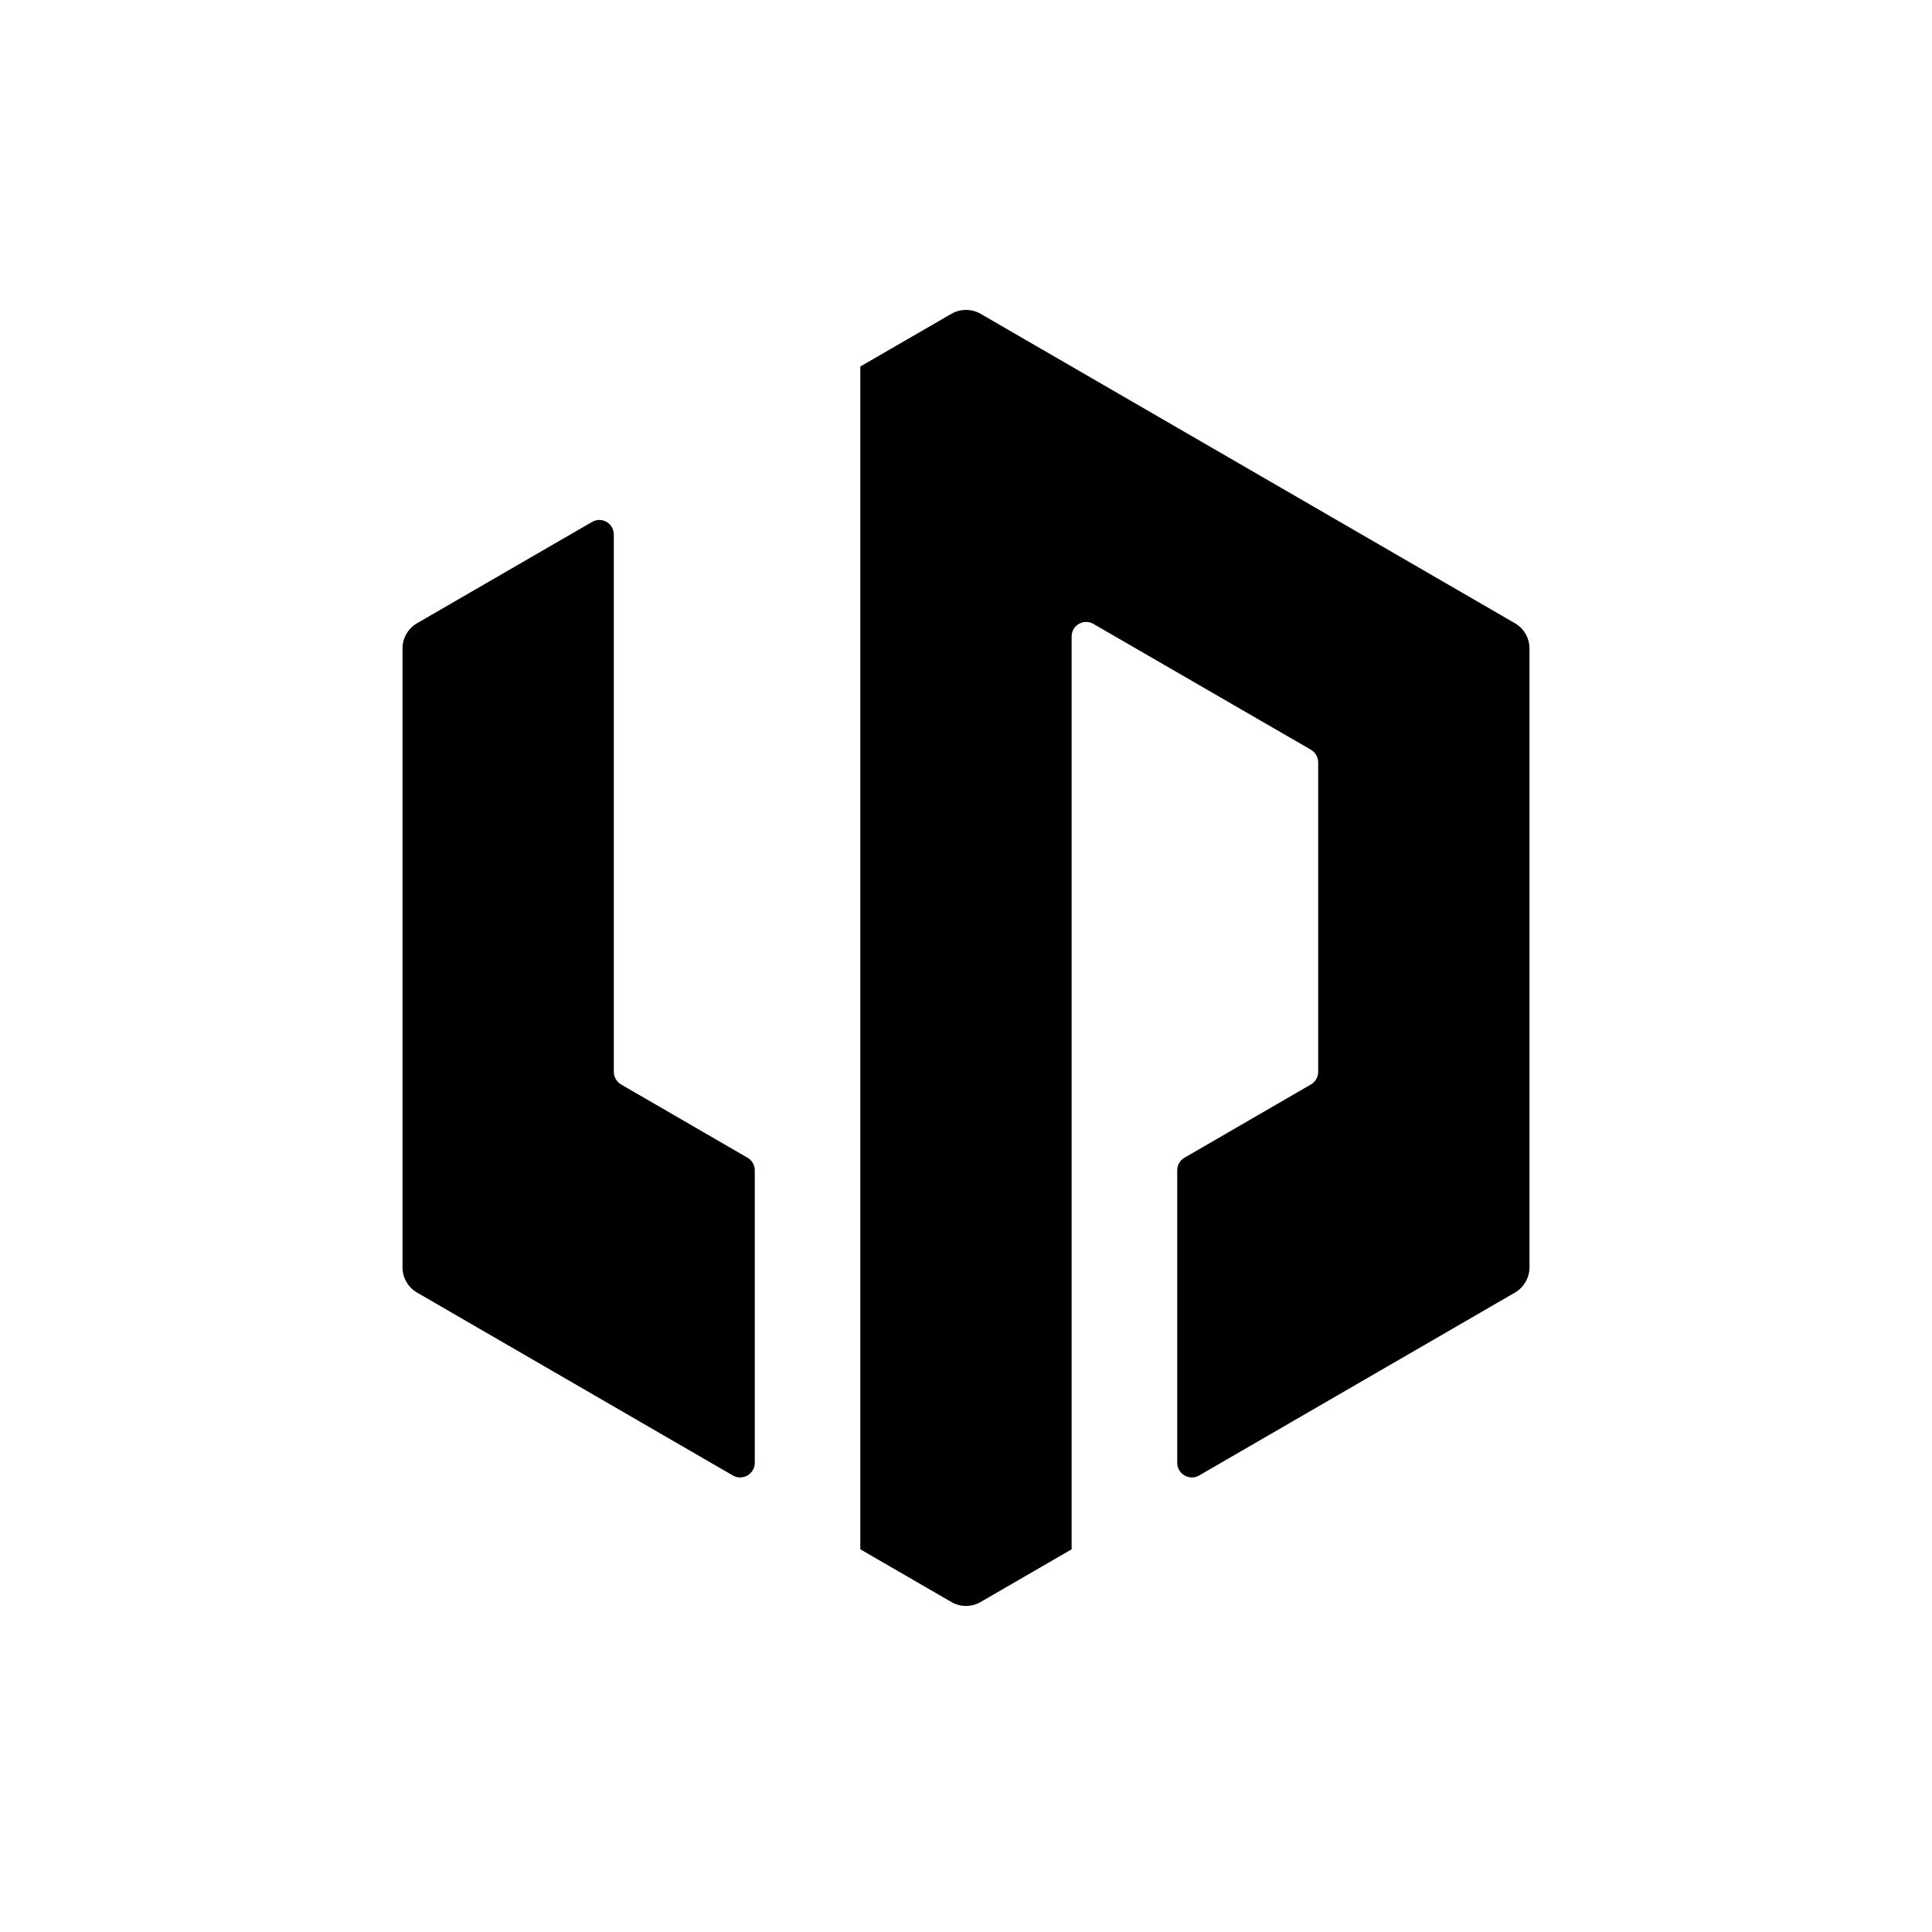 <svg width="24" height="24" viewBox="0 0 24 24" fill="none" xmlns="http://www.w3.org/2000/svg">
<path d="M7.354 6.484L5.181 7.742C5.07 7.806 5 7.926 5 8.056V15.743C5 15.873 5.07 15.993 5.181 16.057L9.104 18.329C9.224 18.399 9.376 18.311 9.376 18.172V14.537C9.376 14.473 9.341 14.413 9.285 14.381L7.716 13.472C7.66 13.439 7.625 13.379 7.625 13.315V6.64C7.625 6.5 7.475 6.414 7.354 6.484Z" fill="black"/>
<path d="M11.819 3.898L10.687 4.553V19.246L11.819 19.901C11.931 19.966 12.069 19.966 12.181 19.901L13.312 19.246V7.907C13.312 7.767 13.463 7.681 13.582 7.75L16.284 9.313C16.34 9.347 16.375 9.407 16.375 9.471V13.315C16.375 13.379 16.34 13.439 16.284 13.472L14.715 14.381C14.659 14.413 14.624 14.473 14.624 14.537V18.172C14.624 18.311 14.776 18.399 14.896 18.329L18.819 16.057C18.93 15.993 19 15.873 19 15.743V8.056C19 7.926 18.93 7.806 18.819 7.742L12.181 3.898C12.069 3.834 11.931 3.834 11.819 3.898Z" fill="black"/>
</svg>
